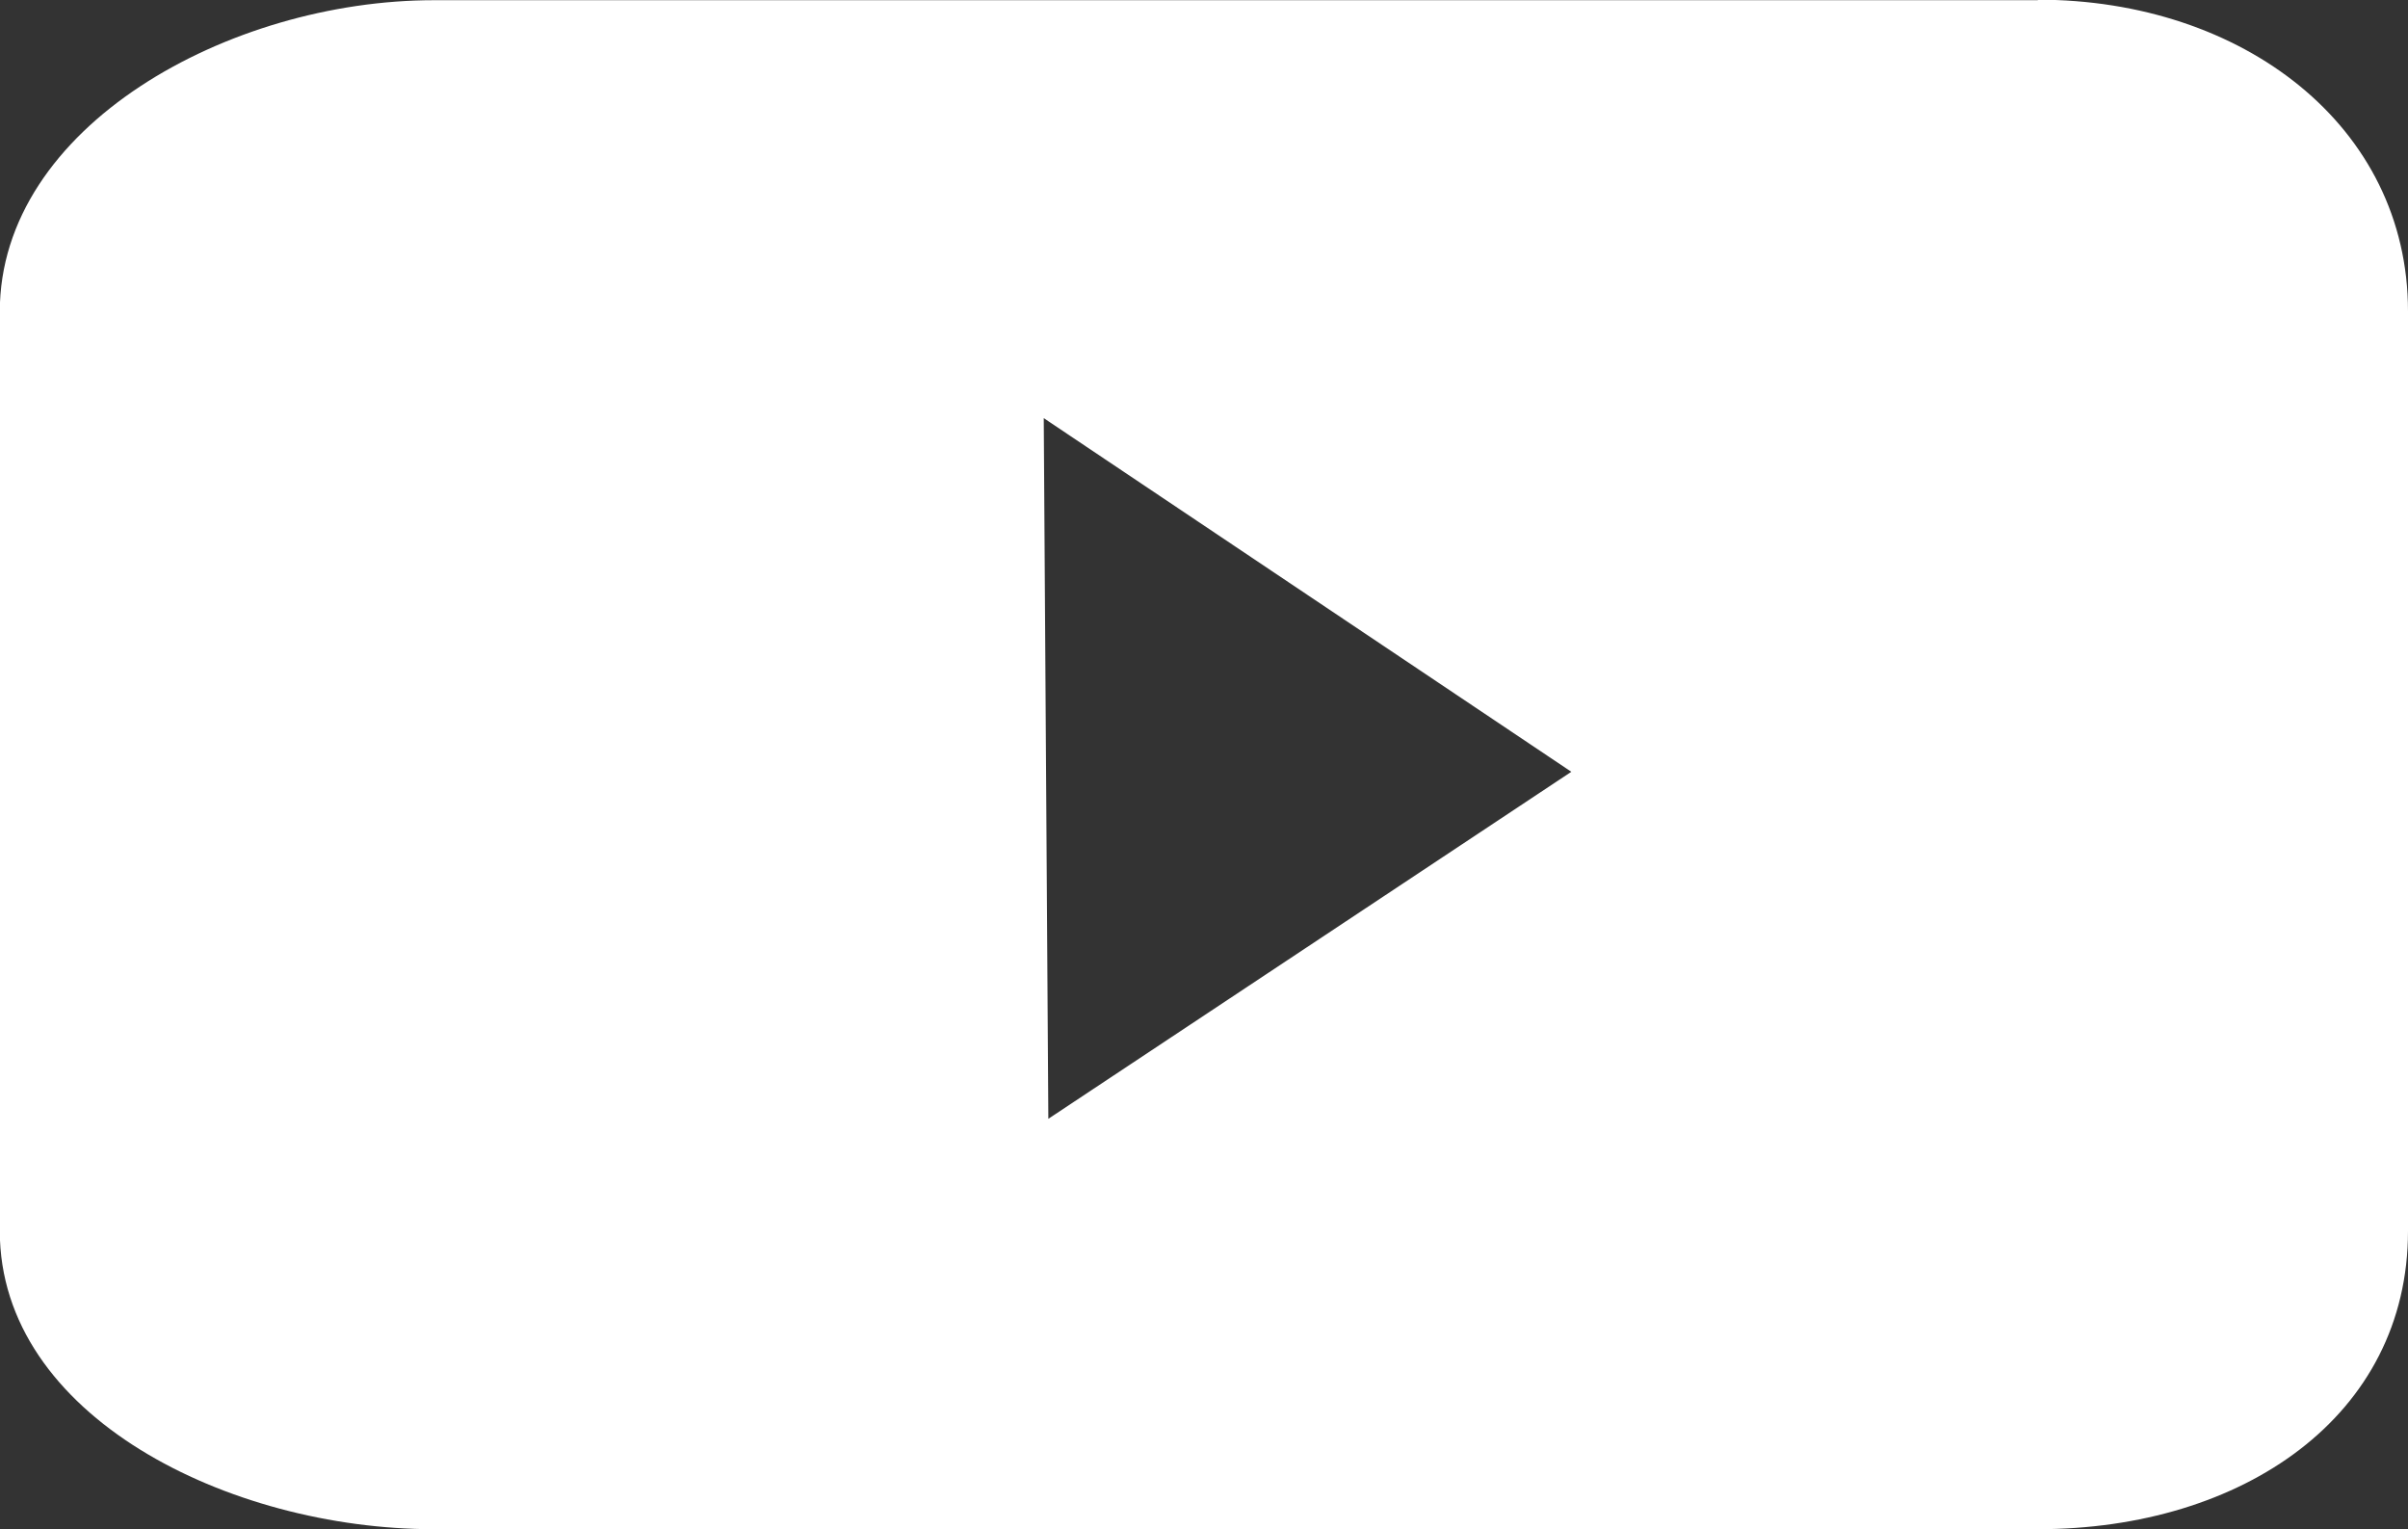 <svg xmlns="http://www.w3.org/2000/svg" width="23.606" height="14.987" viewBox="0 0 23.606 14.987">
  <rect x="0" y="0" width="23.606" height="14.987" fill="#333333" stroke="none"/>
  <path id="Path_1655" data-name="Path 1655" d="M463.479-405.185l-.045-6.867,5.172,3.466Zm9.7-10.963-7.712,0-8.012,0c-2.007,0-4.255,1.237-4.255,3.053v9.009c0,1.816,2.248,2.923,4.255,2.923H473.18c2.006,0,3.628-1.107,3.628-2.923V-413.1c0-1.816-1.622-3.053-3.628-3.053Z" transform="translate(-453.202 416.15)" fill="#fff" fill-rule="evenodd"/>
</svg>
